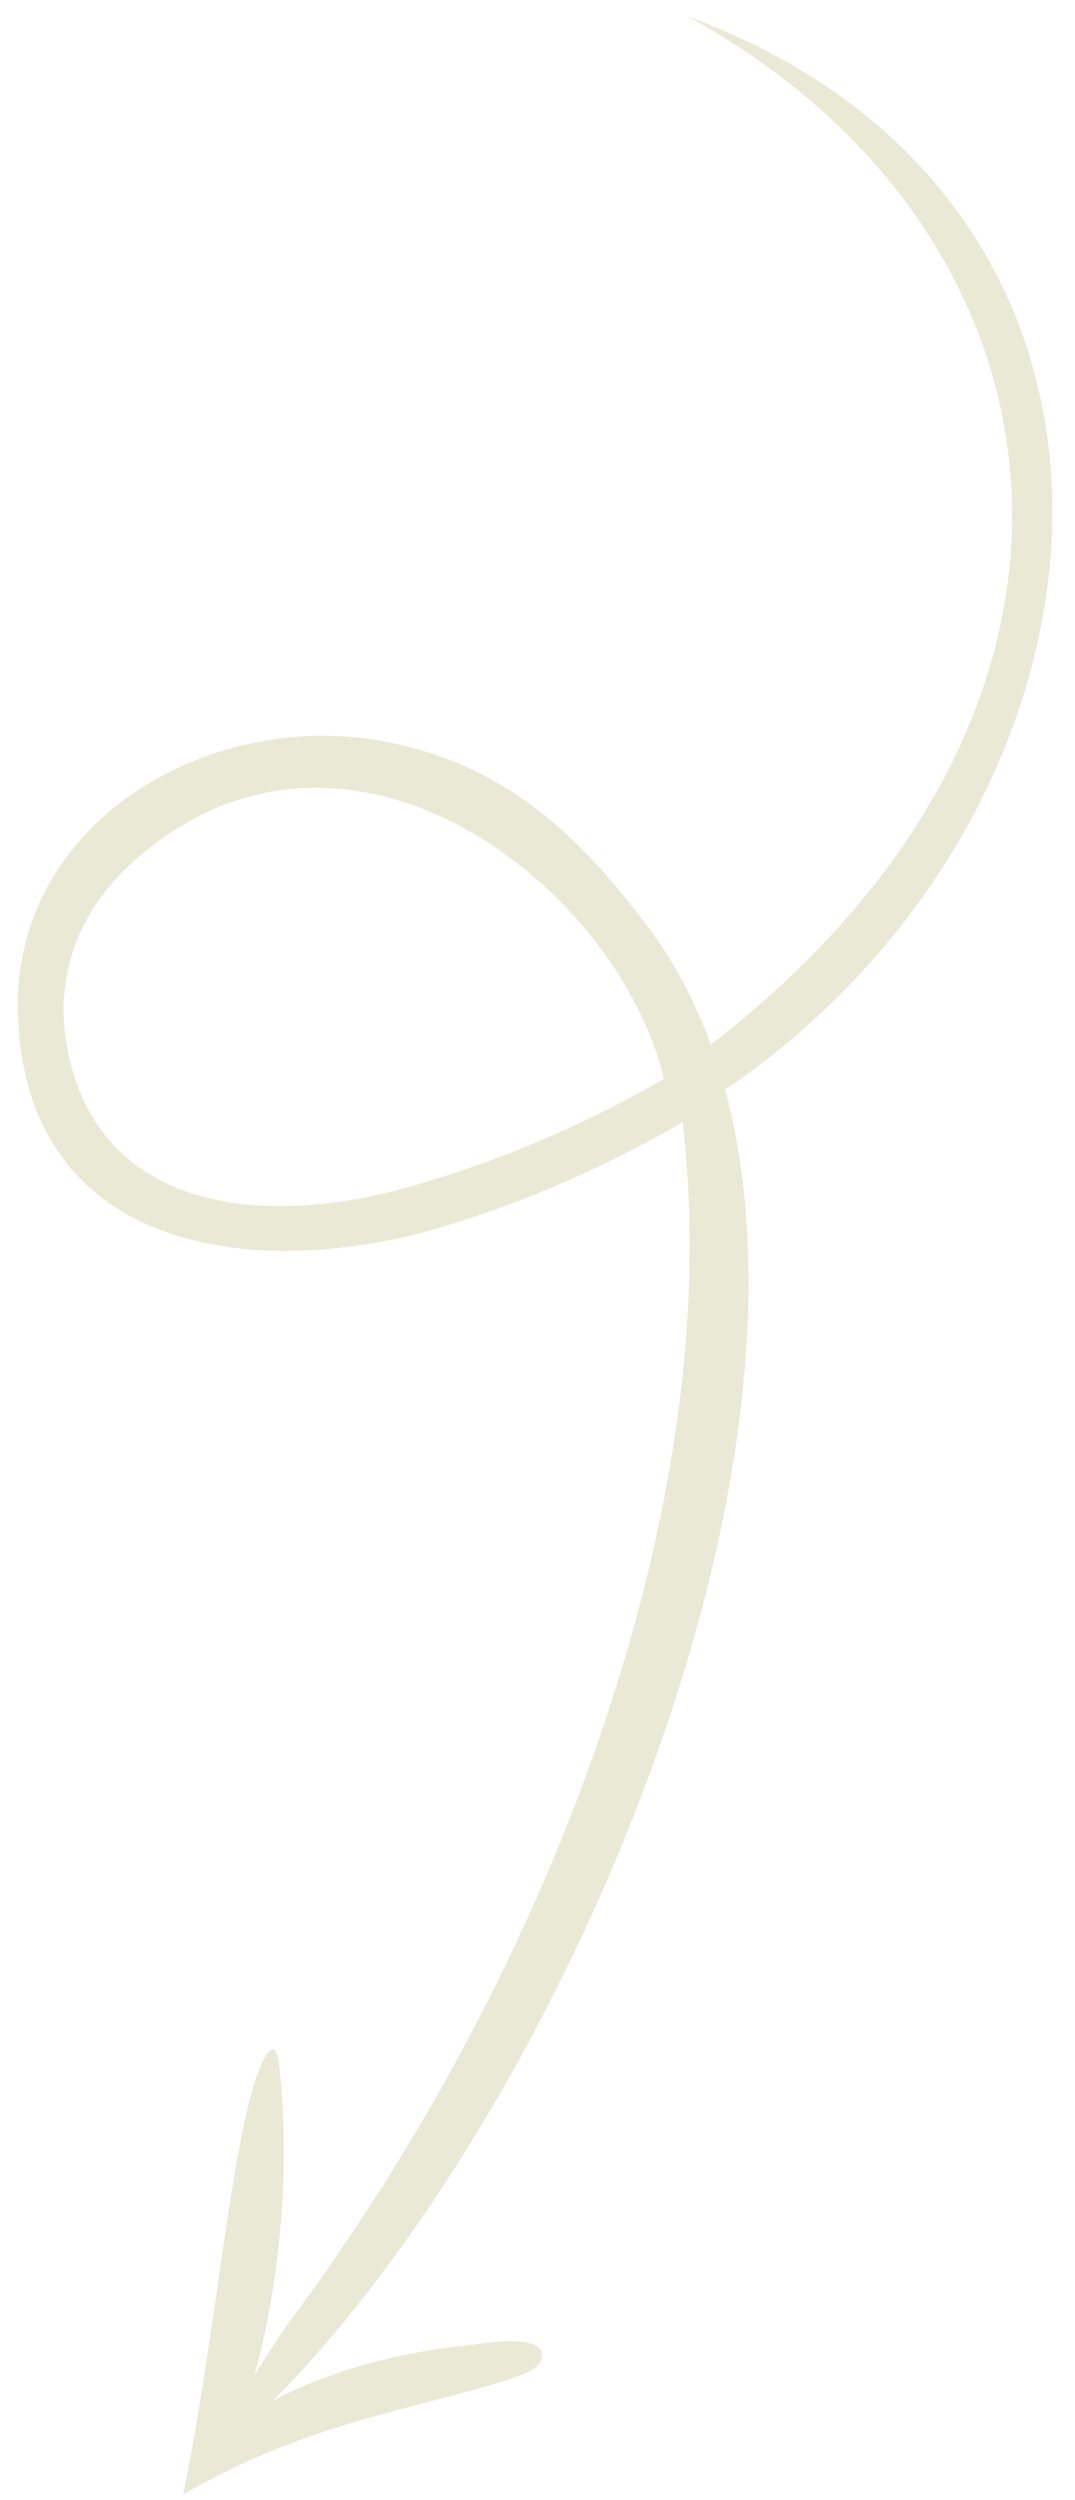 <svg width="37" height="86" viewBox="0 0 37 86" fill="none" xmlns="http://www.w3.org/2000/svg">
<path fill-rule="evenodd" clip-rule="evenodd" d="M6.309 85.804C7.394 80.439 7.859 74.75 8.699 71.861C8.976 70.908 9.474 69.772 9.619 71.122C10.02 74.86 9.625 79.364 8.28 83.28C10.326 81.811 13.379 80.951 16.095 80.683C16.429 80.65 17.751 80.403 18.352 80.645C18.575 80.734 18.7 80.892 18.637 81.152C18.601 81.301 18.477 81.431 18.277 81.546C17.693 81.877 15.741 82.366 13.839 82.865C11.018 83.604 8.887 84.344 6.309 85.804Z" fill="#EAE9D5"/>
<path fill-rule="evenodd" clip-rule="evenodd" d="M15.245 42.201C18.147 41.33 20.871 40.118 23.494 38.605C24.27 45.187 23.109 52.053 21.113 58.334C18.702 65.923 14.824 73.239 10.307 79.406C8.903 81.324 8.417 82.256 7.388 84.424C17.581 76.021 28.91 52.12 24.958 37.489C39.203 27.79 41.178 7.028 23.637 0.546C37.202 7.949 39.569 24.284 24.467 35.936C23.921 34.44 23.192 33.061 22.26 31.831C20.053 28.919 17.532 26.315 13.204 25.502C7.202 24.375 0.287 28.297 0.621 35.085C1.022 43.25 9.059 44.059 15.245 42.201ZM22.851 37.117C20.099 38.705 17.047 40.007 14.001 40.853C9.092 42.217 3.946 41.619 2.524 36.921C1.644 34.014 2.566 31.449 4.583 29.642C11.851 23.133 21.254 30.408 22.851 37.117Z" fill="#EAE9D5"/>
</svg>
